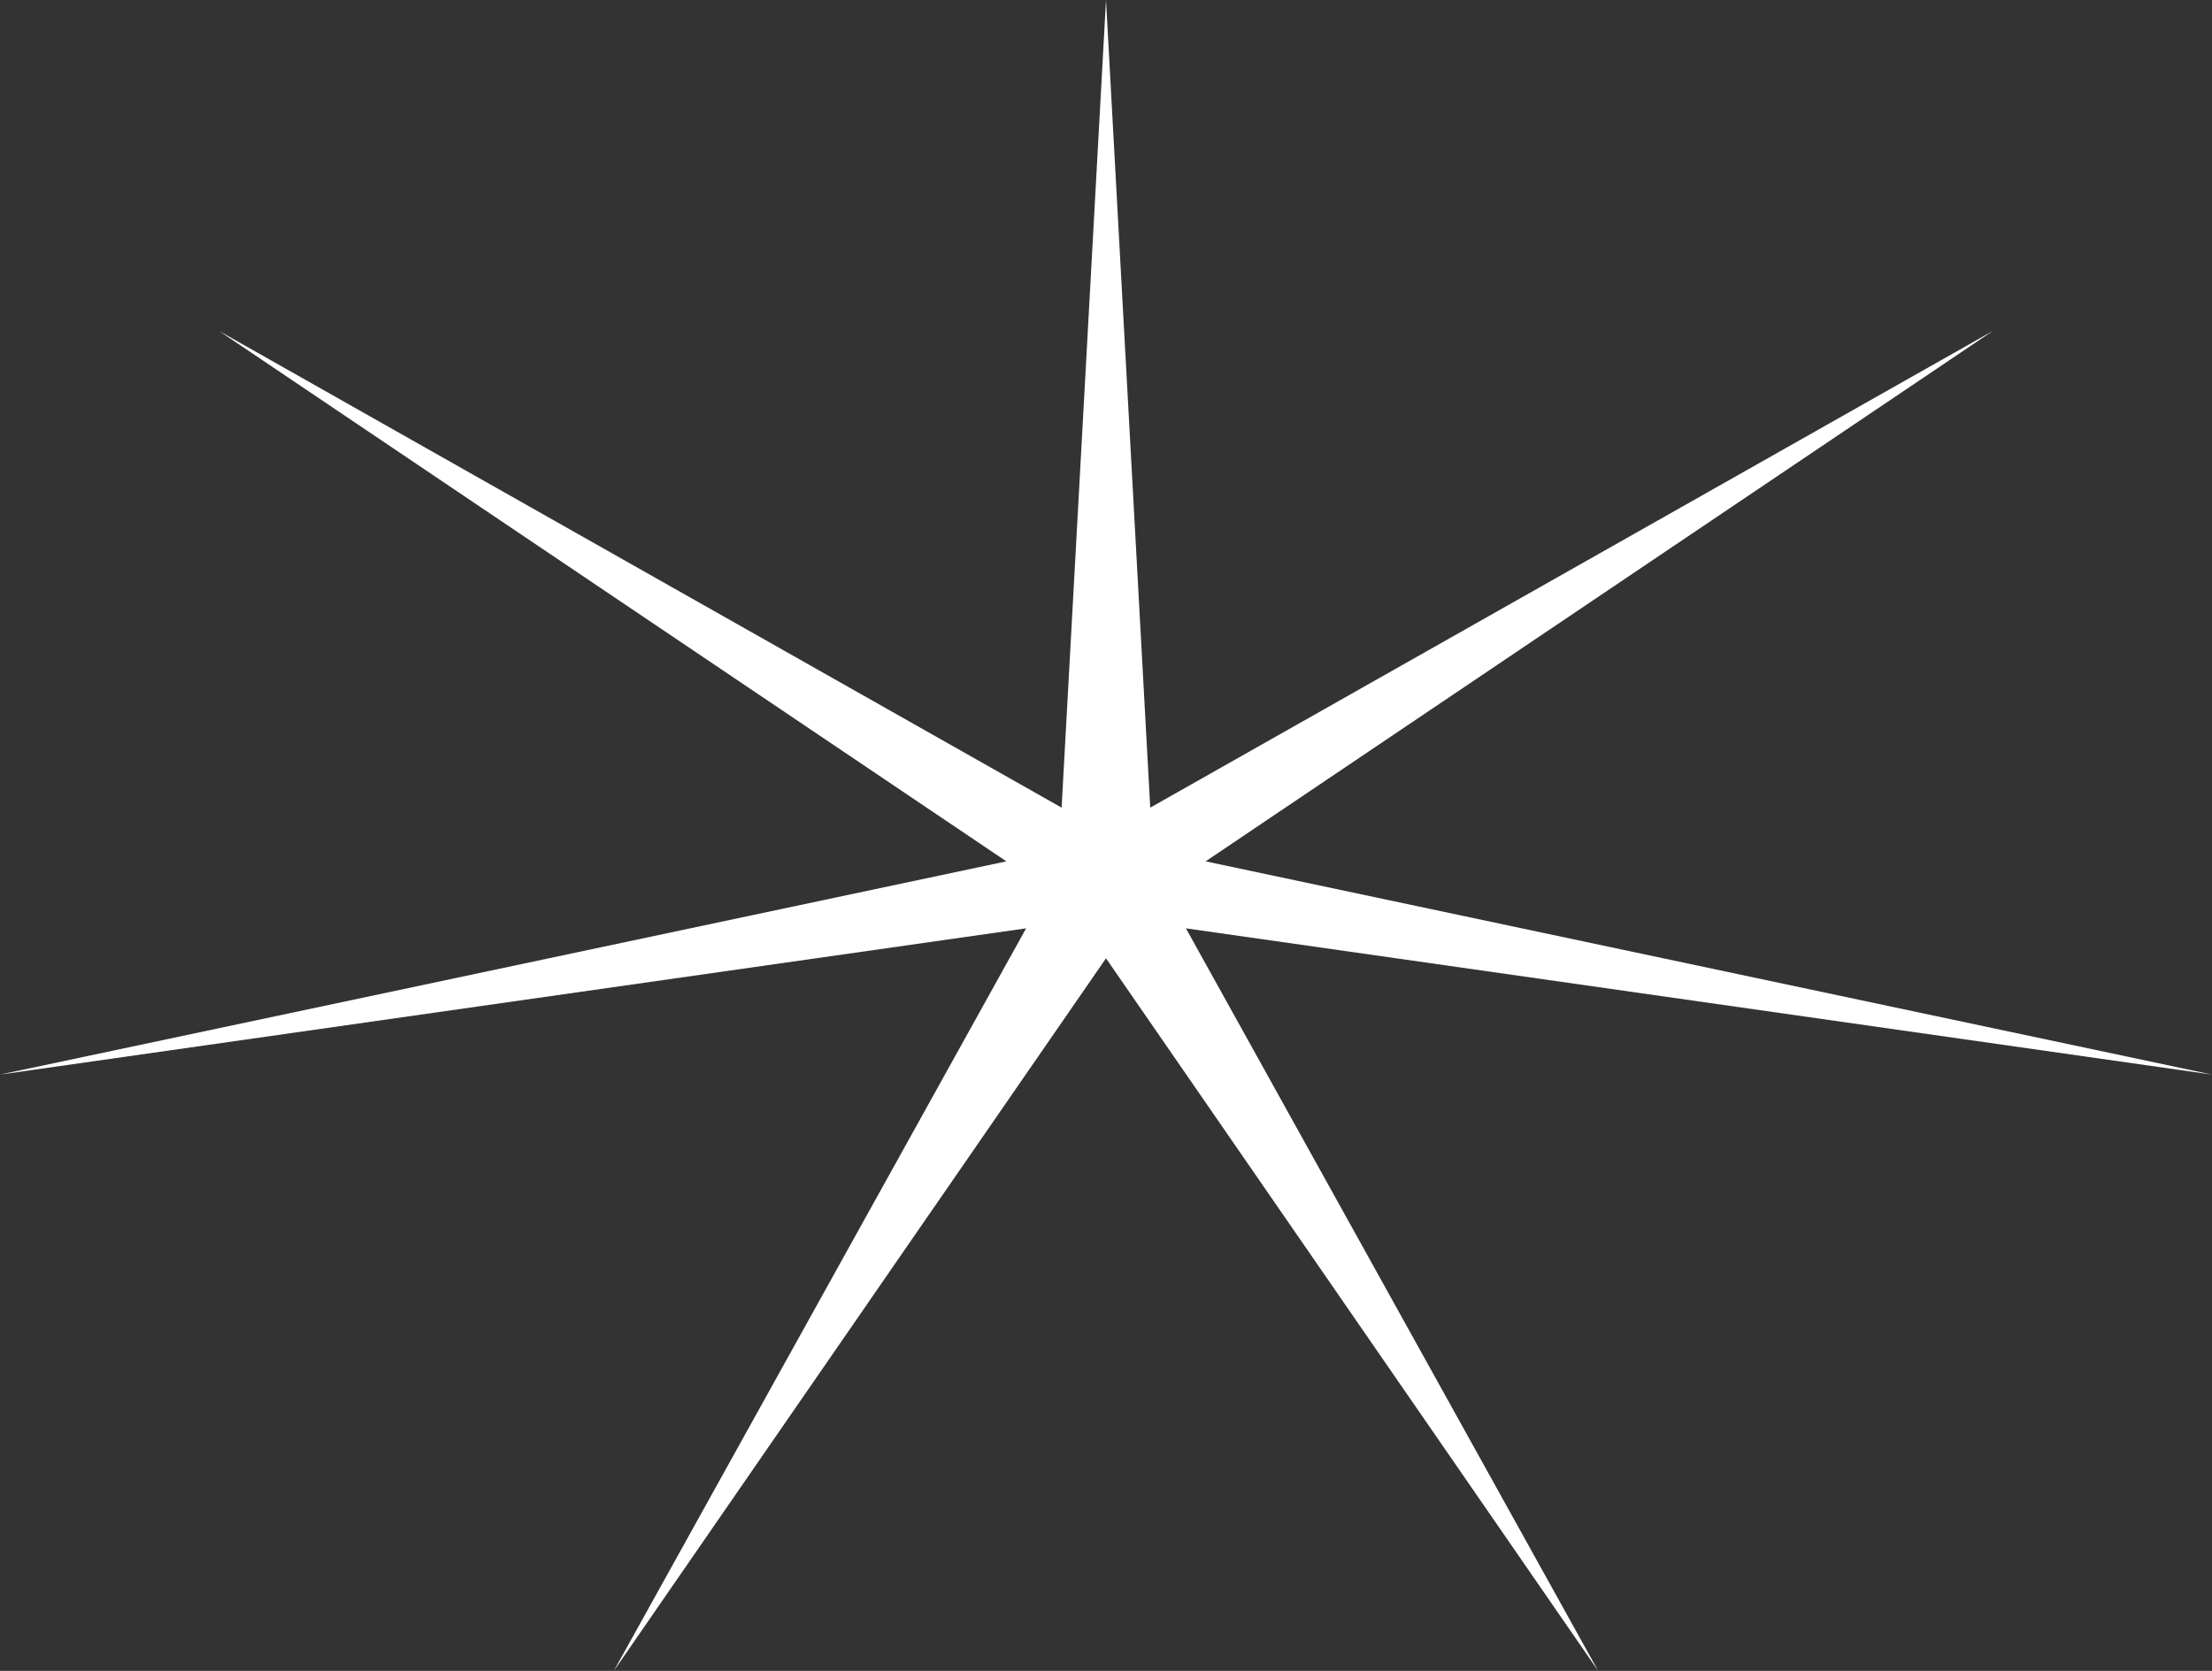 <svg xmlns="http://www.w3.org/2000/svg" width="45" height="34" viewBox="0 0 45 34">
  <rect x="0" y="0" width="45" height="34" fill="#333333" stroke="none"/>
  <path id="Polygon_31" data-name="Polygon 31" d="M22.5,0l.9,16.434,17.141-9.7L24.527,17.527,45,21.866,24.126,18.89,32.513,34,22.5,19.5,12.487,34l8.388-15.11L0,21.866l20.473-4.339L4.456,6.734l17.141,9.7Z" fill="#fff"/>
</svg>
